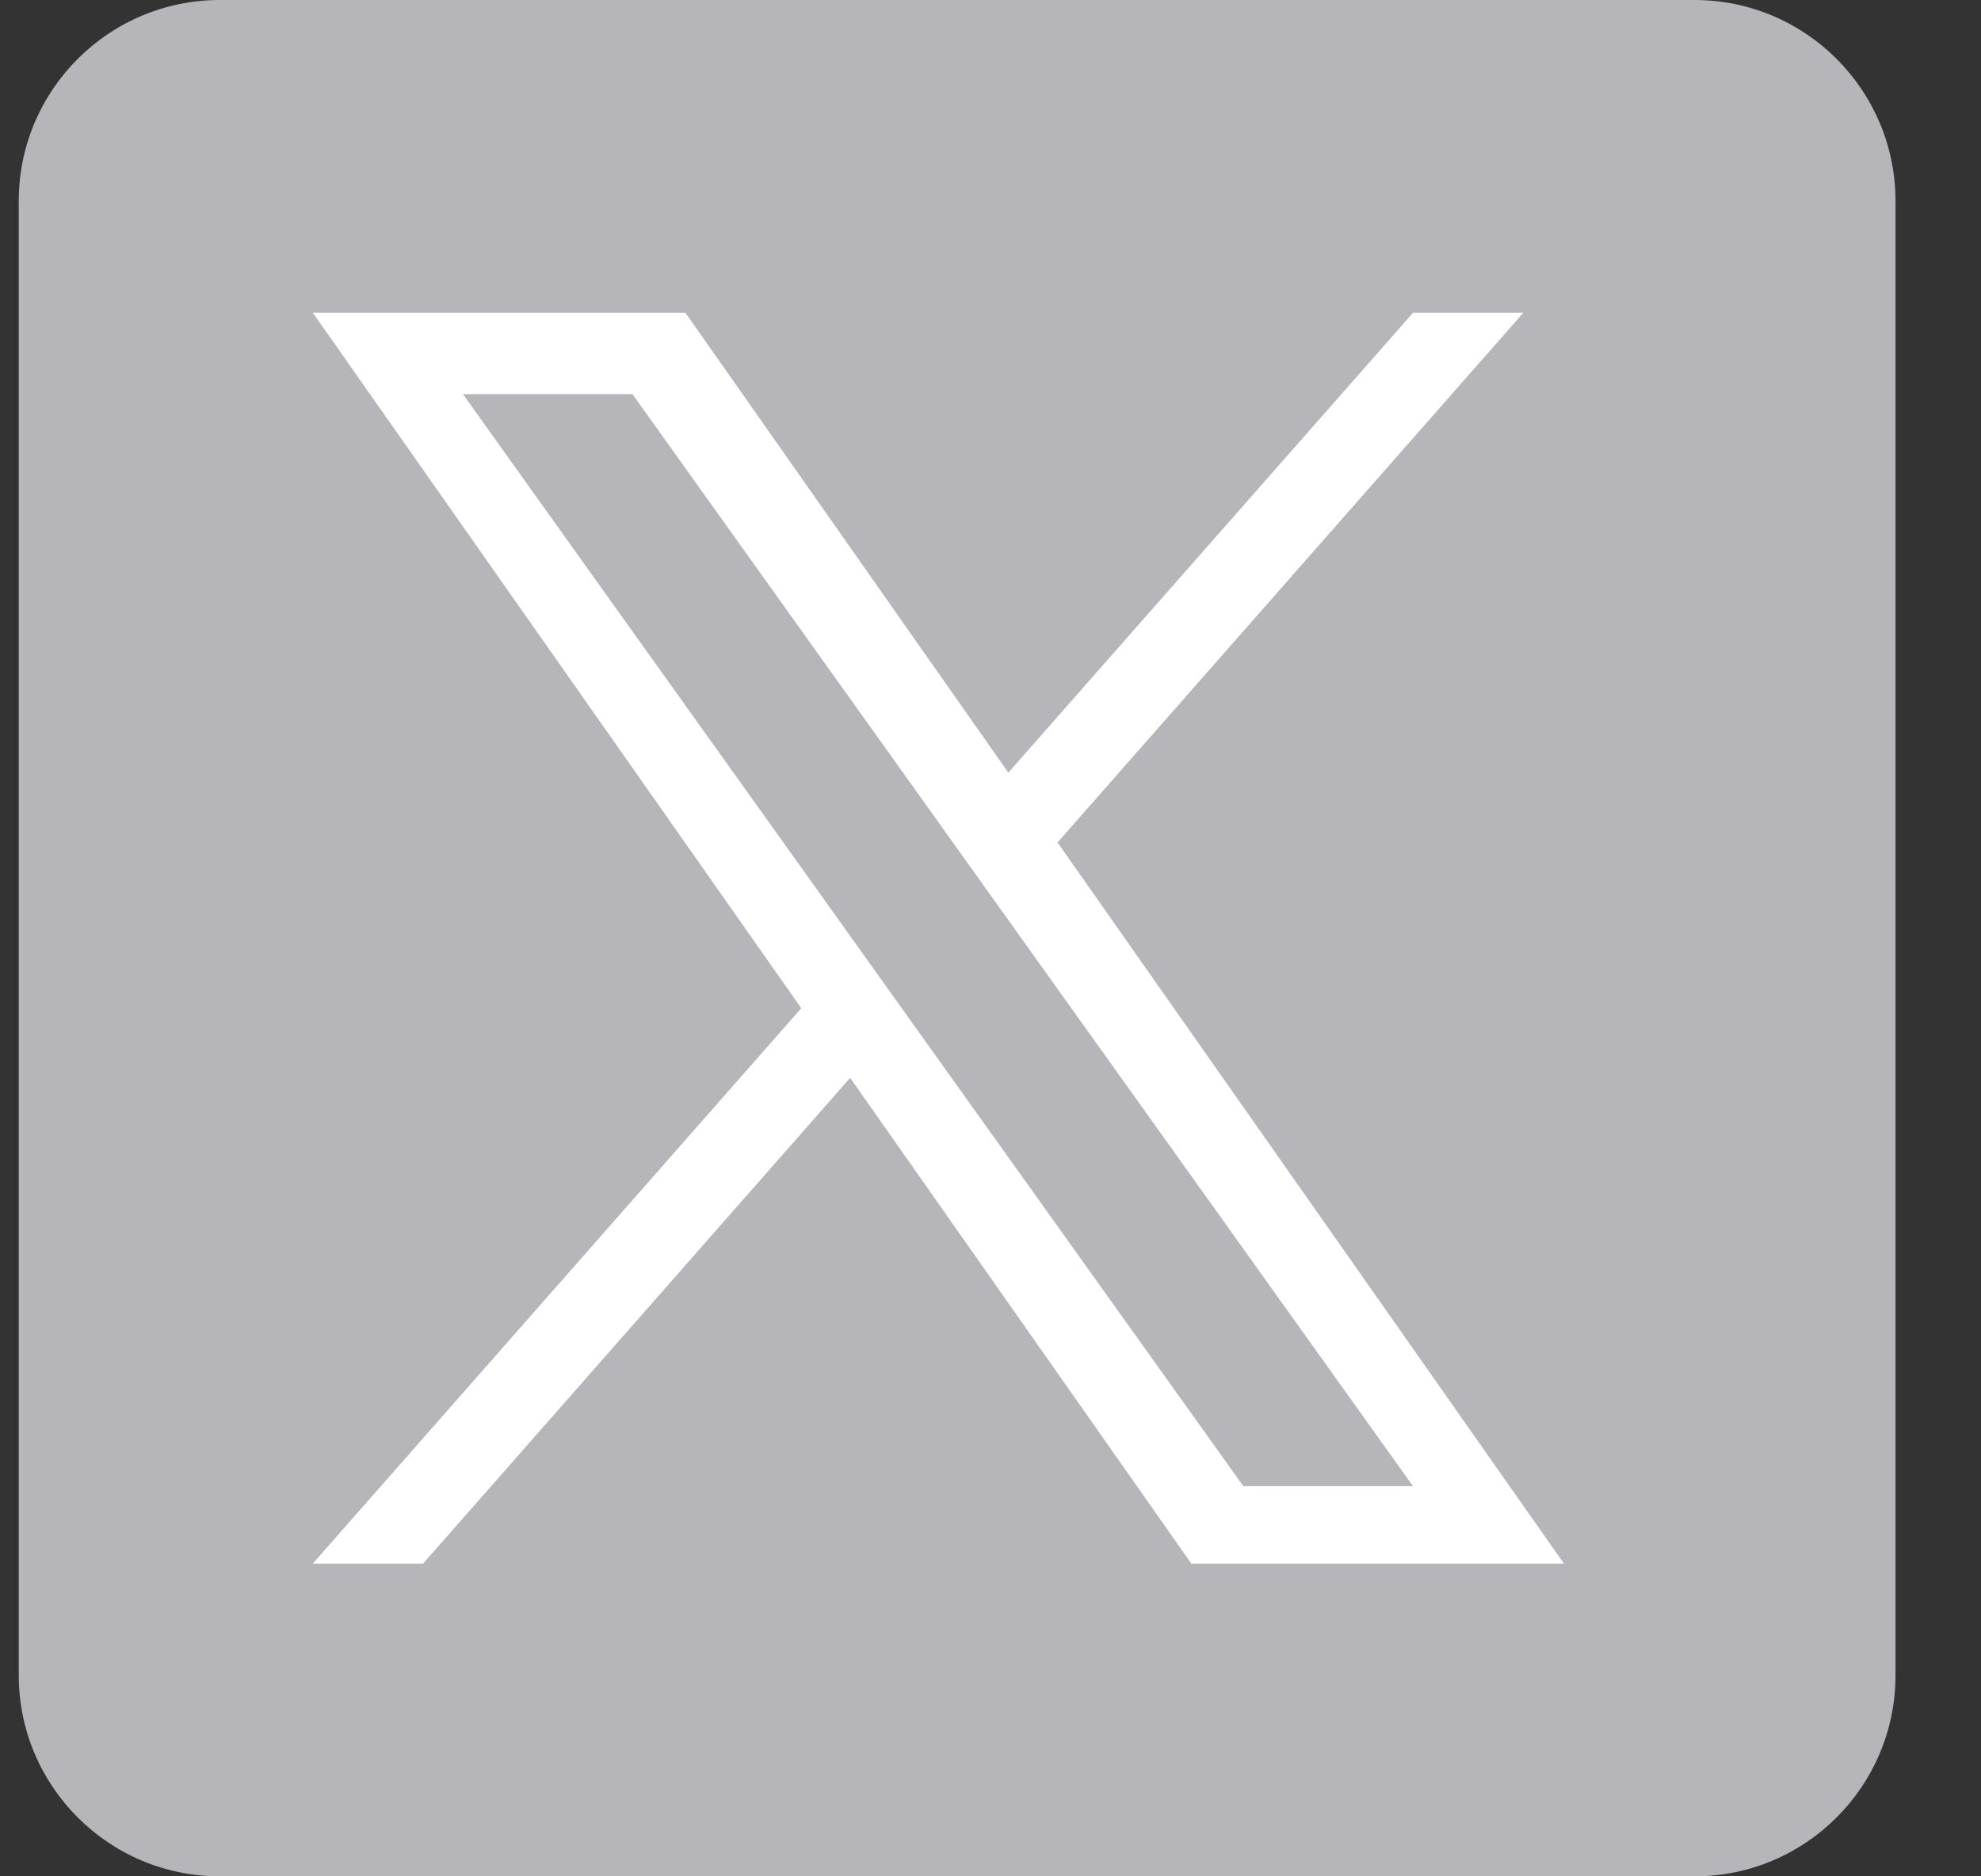 <svg width="19" height="18" viewBox="0 0 19 18" fill="none" xmlns="http://www.w3.org/2000/svg">
<rect x="0" y="0" width="19" height="18" fill="#333333" stroke="none"/>
<path d="M16.252 0H2.109C1.044 0 0.18 0.864 0.18 1.929V16.071C0.18 17.136 1.044 18 2.109 18H16.252C17.317 18 18.18 17.136 18.18 16.071V1.929C18.18 0.864 17.317 0 16.252 0Z" fill="#B6B5BA"/>
<path d="M10.143 8.082L14.611 3H13.553L9.671 7.412L6.574 3H3L7.685 9.672L3 15H4.058L8.154 10.34L11.426 15H15M4.44 3.781H6.066L13.552 14.257H11.925" fill="white"/>
</svg>
